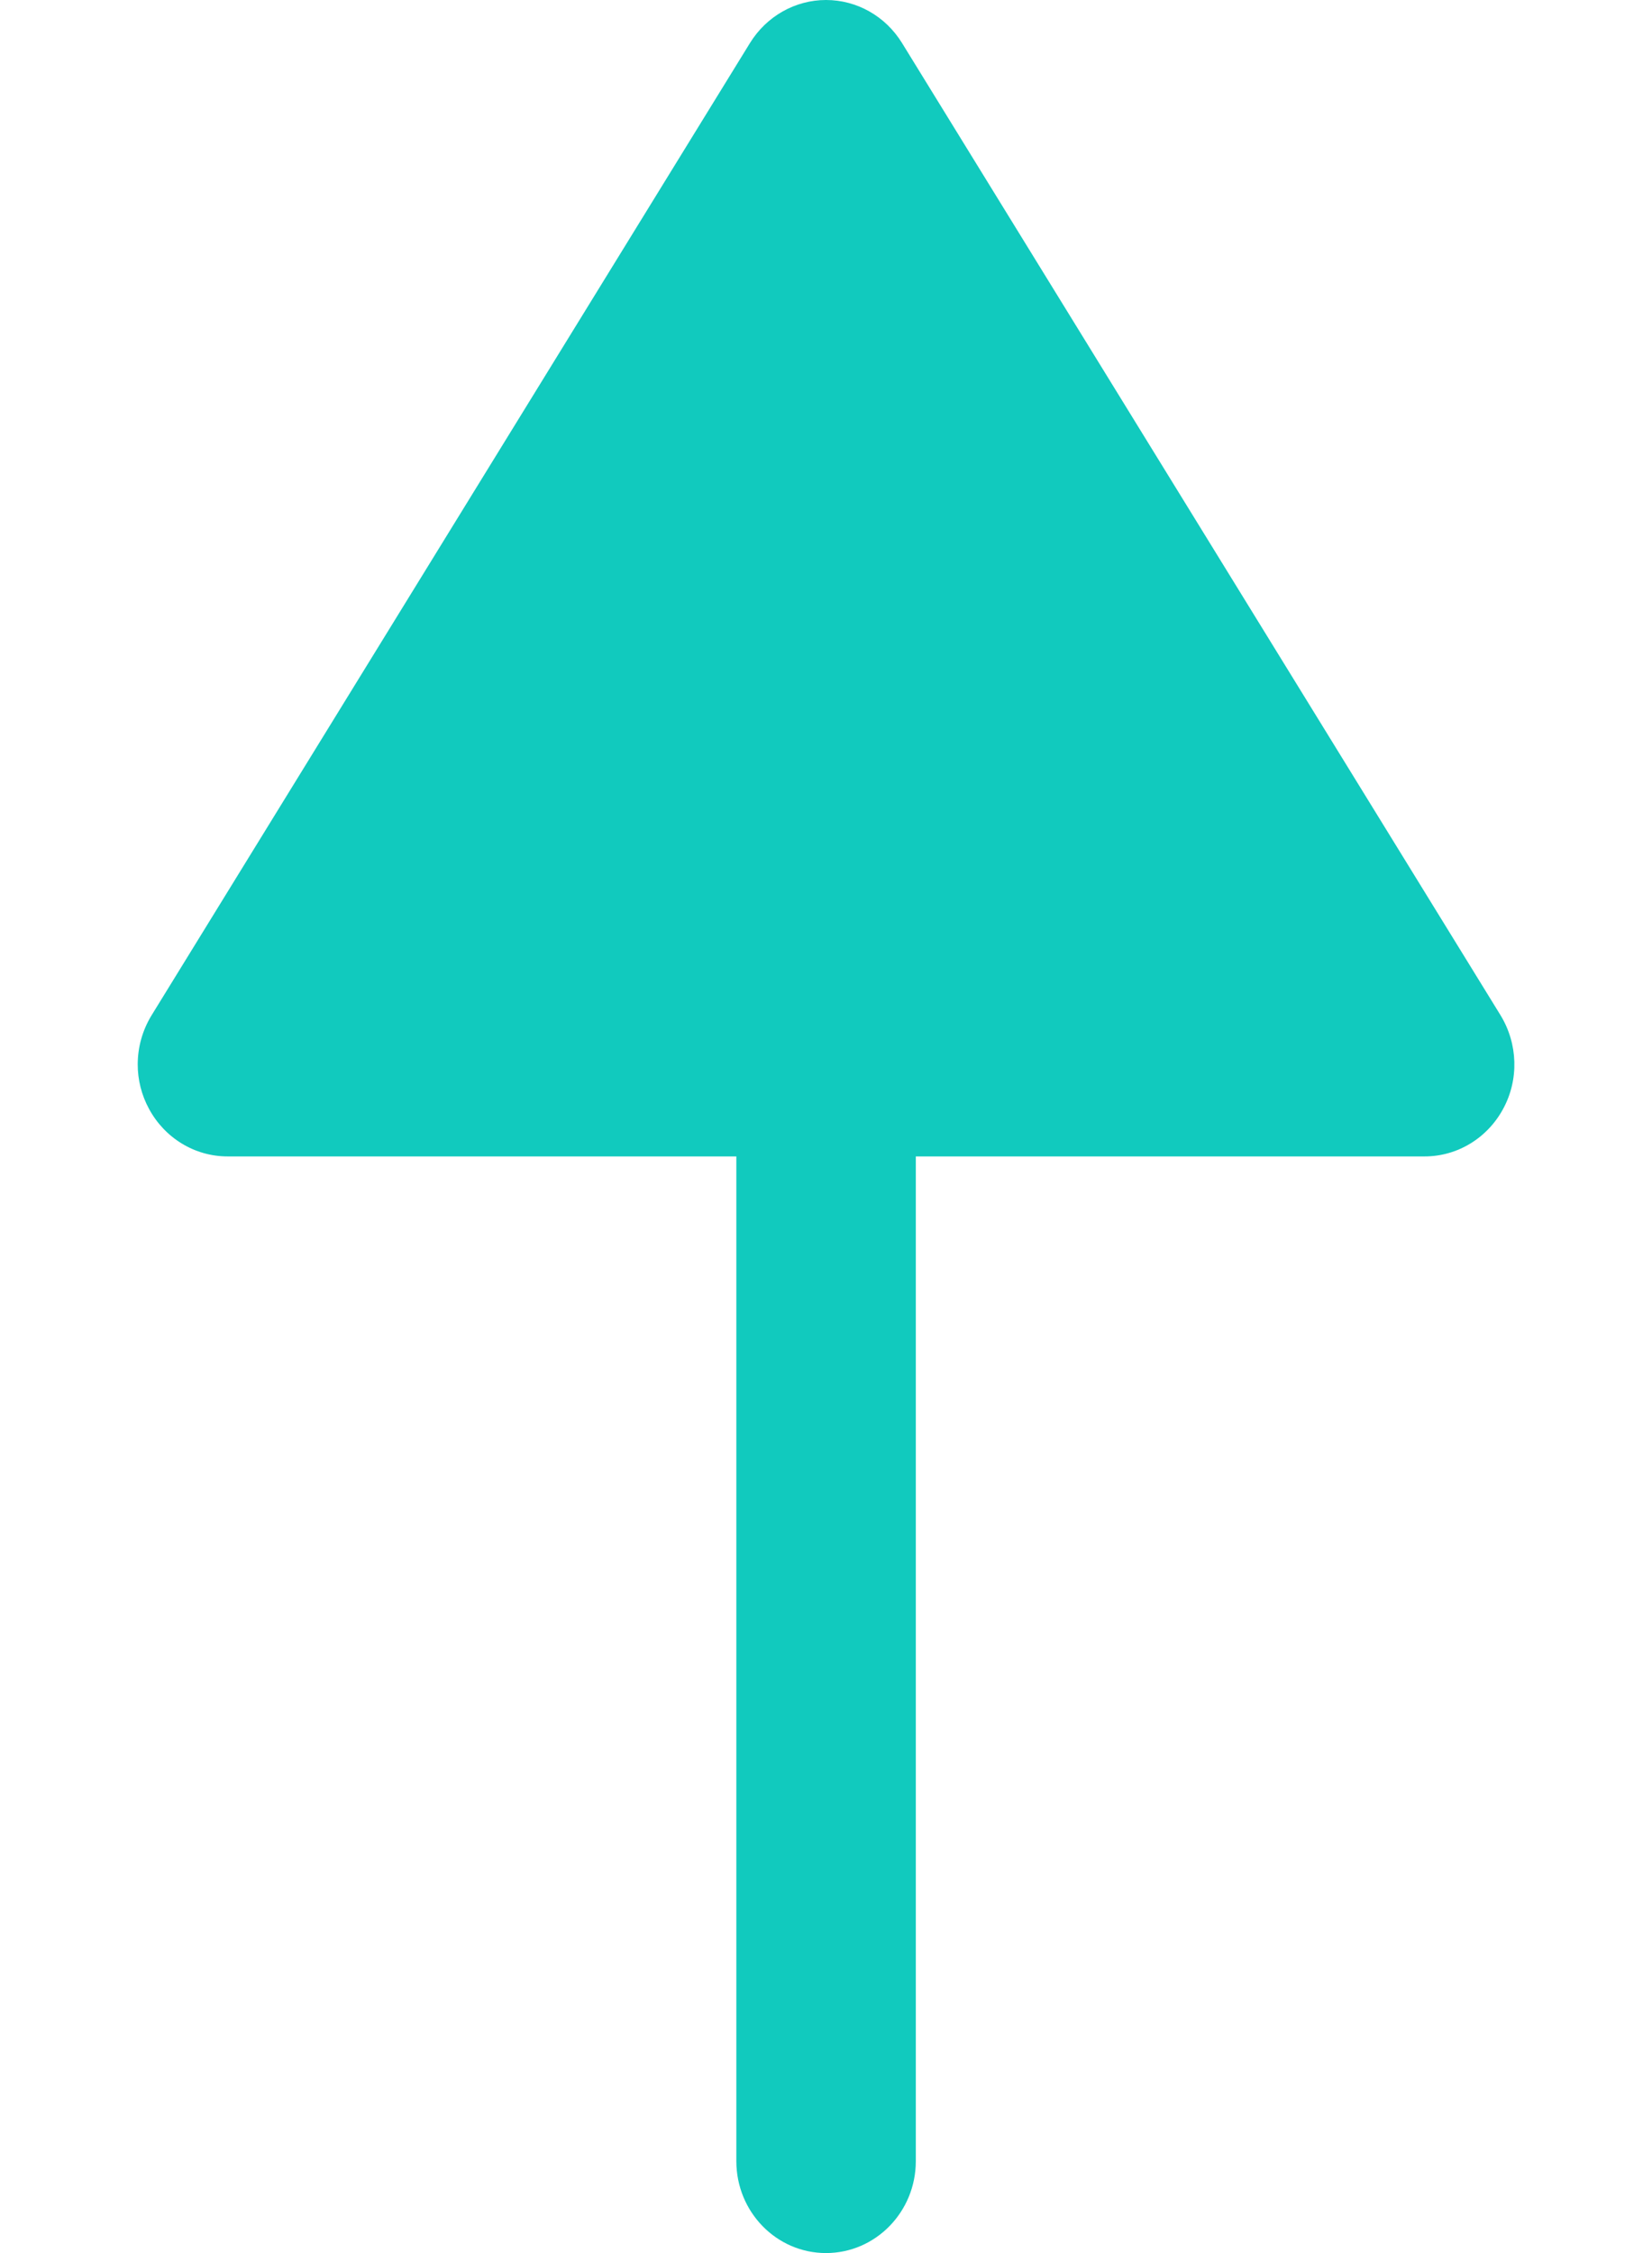 <svg xmlns="http://www.w3.org/2000/svg" width="11" height="15" viewBox="0 0 11 15" fill="none"><path d="M0.992 7.382C1.097 7.577 1.297 7.699 1.515 7.699H4.903V14.388C4.903 14.726 5.17 15 5.5 15C5.83 15 6.098 14.726 6.098 14.388V7.699H9.486C9.704 7.699 9.904 7.577 10.009 7.382C10.115 7.187 10.107 6.949 9.992 6.76L6.006 0.286C5.896 0.108 5.706 0 5.5 0C5.295 0 5.104 0.108 4.994 0.286L1.009 6.76C0.948 6.86 0.917 6.973 0.917 7.087C0.917 7.188 0.942 7.29 0.992 7.382Z" fill="#11CABE"></path></svg>